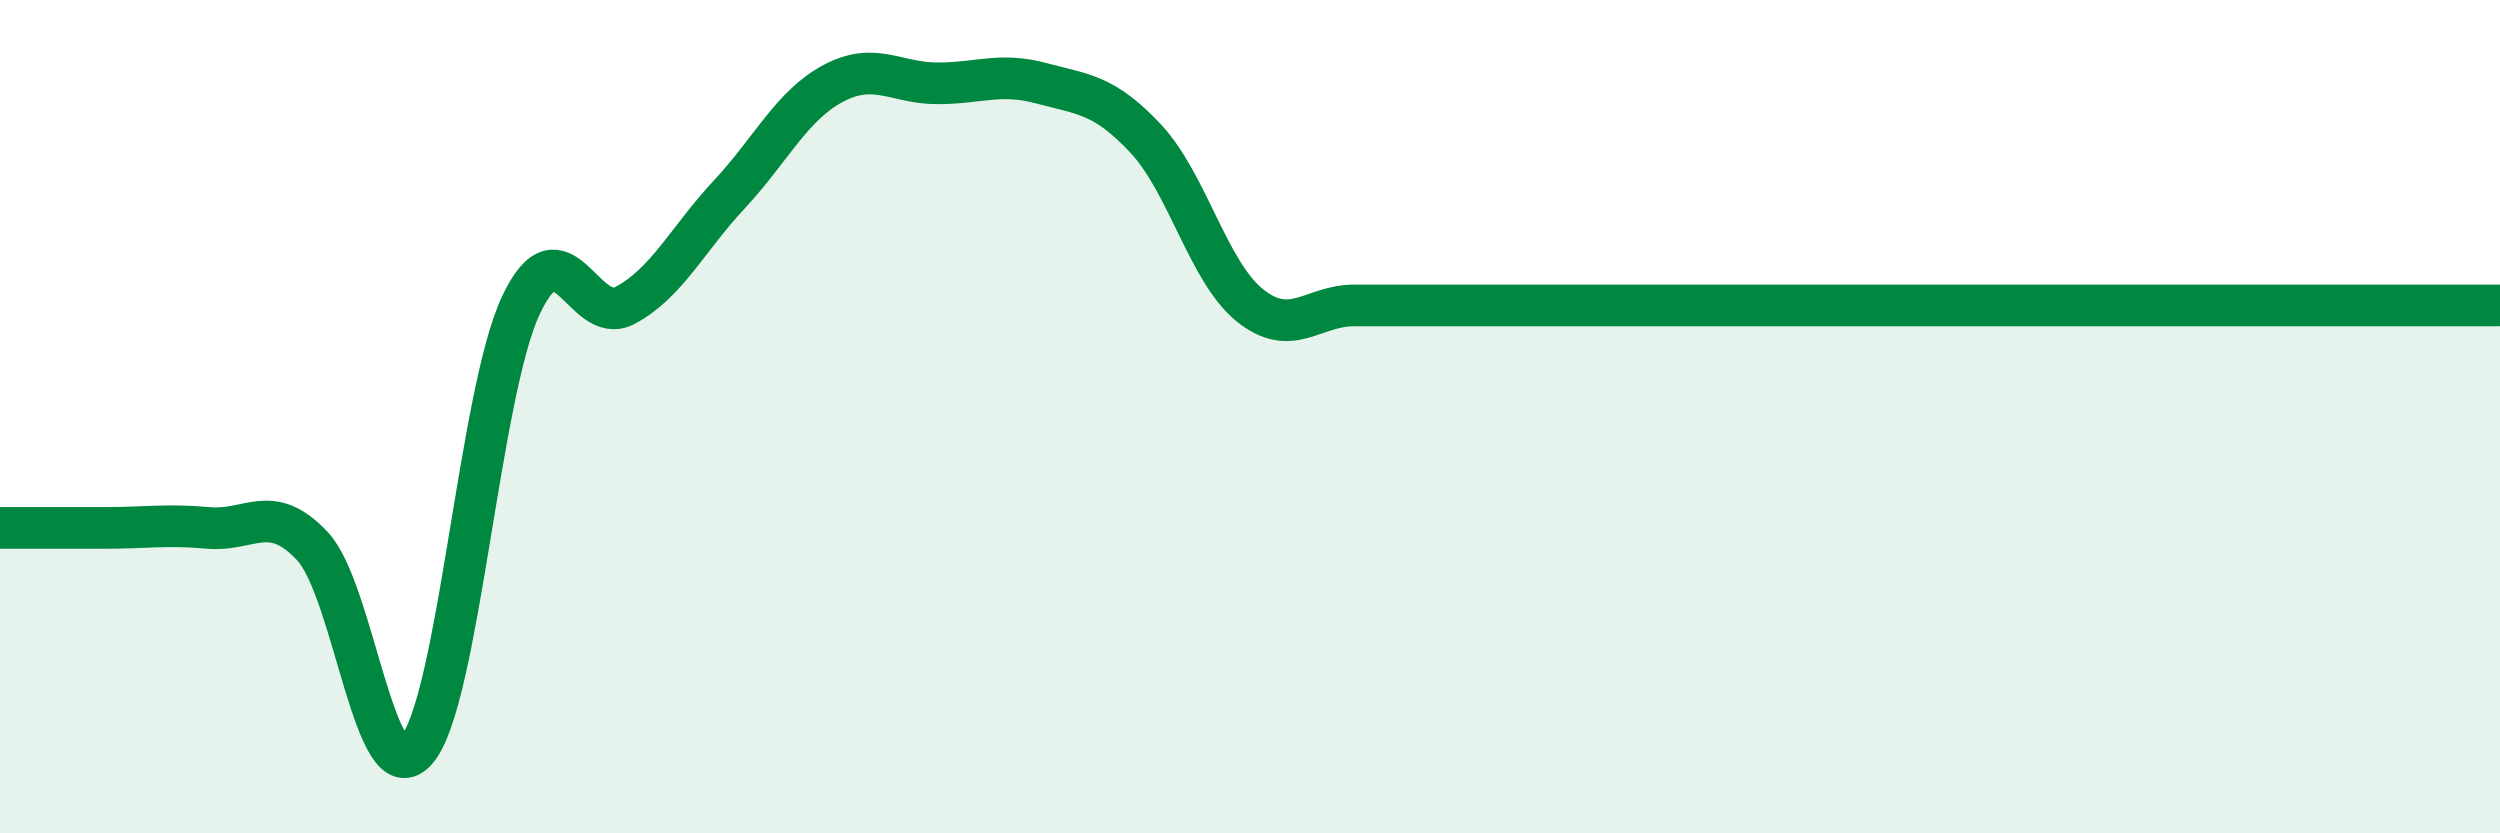 
    <svg width="60" height="20" viewBox="0 0 60 20" xmlns="http://www.w3.org/2000/svg">
      <path
        d="M 0,12.67 C 0.5,12.67 1.5,12.67 2.5,12.67 C 3.5,12.67 4,12.58 5,12.67 C 6,12.76 6.5,12.04 7.5,13.11 C 8.5,14.18 9,19.16 10,18 C 11,16.84 11.5,9.46 12.5,7.33 C 13.5,5.2 14,7.86 15,7.33 C 16,6.8 16.5,5.74 17.5,4.67 C 18.5,3.6 19,2.53 20,2 C 21,1.47 21.5,2 22.5,2 C 23.5,2 24,1.73 25,2 C 26,2.27 26.5,2.26 27.5,3.33 C 28.5,4.4 29,6.53 30,7.33 C 31,8.13 31.5,7.33 32.5,7.33 C 33.5,7.33 34,7.33 35,7.33 C 36,7.33 36.5,7.33 37.5,7.33 C 38.5,7.33 39,7.33 40,7.33 C 41,7.33 41.5,7.33 42.5,7.33 C 43.5,7.33 44,7.33 45,7.33 C 46,7.33 46.5,7.33 47.5,7.33 C 48.5,7.33 49,7.33 50,7.33 C 51,7.33 51.5,7.33 52.5,7.33 C 53.5,7.33 54,7.33 55,7.33 C 56,7.33 56.5,7.33 57.5,7.33 C 58.5,7.33 59.5,7.33 60,7.33L60 20L0 20Z"
        fill="#008740"
        opacity="0.1"
        stroke-linecap="round"
        stroke-linejoin="round"
      />
      <path
        d="M 0,12.67 C 0.5,12.67 1.5,12.67 2.5,12.67 C 3.5,12.67 4,12.58 5,12.67 C 6,12.76 6.5,12.04 7.5,13.11 C 8.5,14.18 9,19.16 10,18 C 11,16.84 11.5,9.46 12.5,7.33 C 13.5,5.2 14,7.86 15,7.33 C 16,6.8 16.5,5.74 17.5,4.67 C 18.5,3.6 19,2.53 20,2 C 21,1.47 21.5,2 22.5,2 C 23.5,2 24,1.73 25,2 C 26,2.27 26.5,2.26 27.5,3.33 C 28.5,4.4 29,6.53 30,7.33 C 31,8.13 31.5,7.33 32.5,7.33 C 33.5,7.33 34,7.33 35,7.33 C 36,7.33 36.5,7.33 37.5,7.33 C 38.5,7.33 39,7.33 40,7.33 C 41,7.33 41.5,7.33 42.5,7.33 C 43.5,7.33 44,7.33 45,7.33 C 46,7.33 46.5,7.33 47.5,7.33 C 48.5,7.33 49,7.33 50,7.33 C 51,7.33 51.5,7.33 52.5,7.33 C 53.5,7.33 54,7.33 55,7.33 C 56,7.33 56.5,7.33 57.5,7.33 C 58.5,7.33 59.5,7.33 60,7.33"
        stroke="#008740"
        stroke-width="1"
        fill="none"
        stroke-linecap="round"
        stroke-linejoin="round"
      />
    </svg>
  